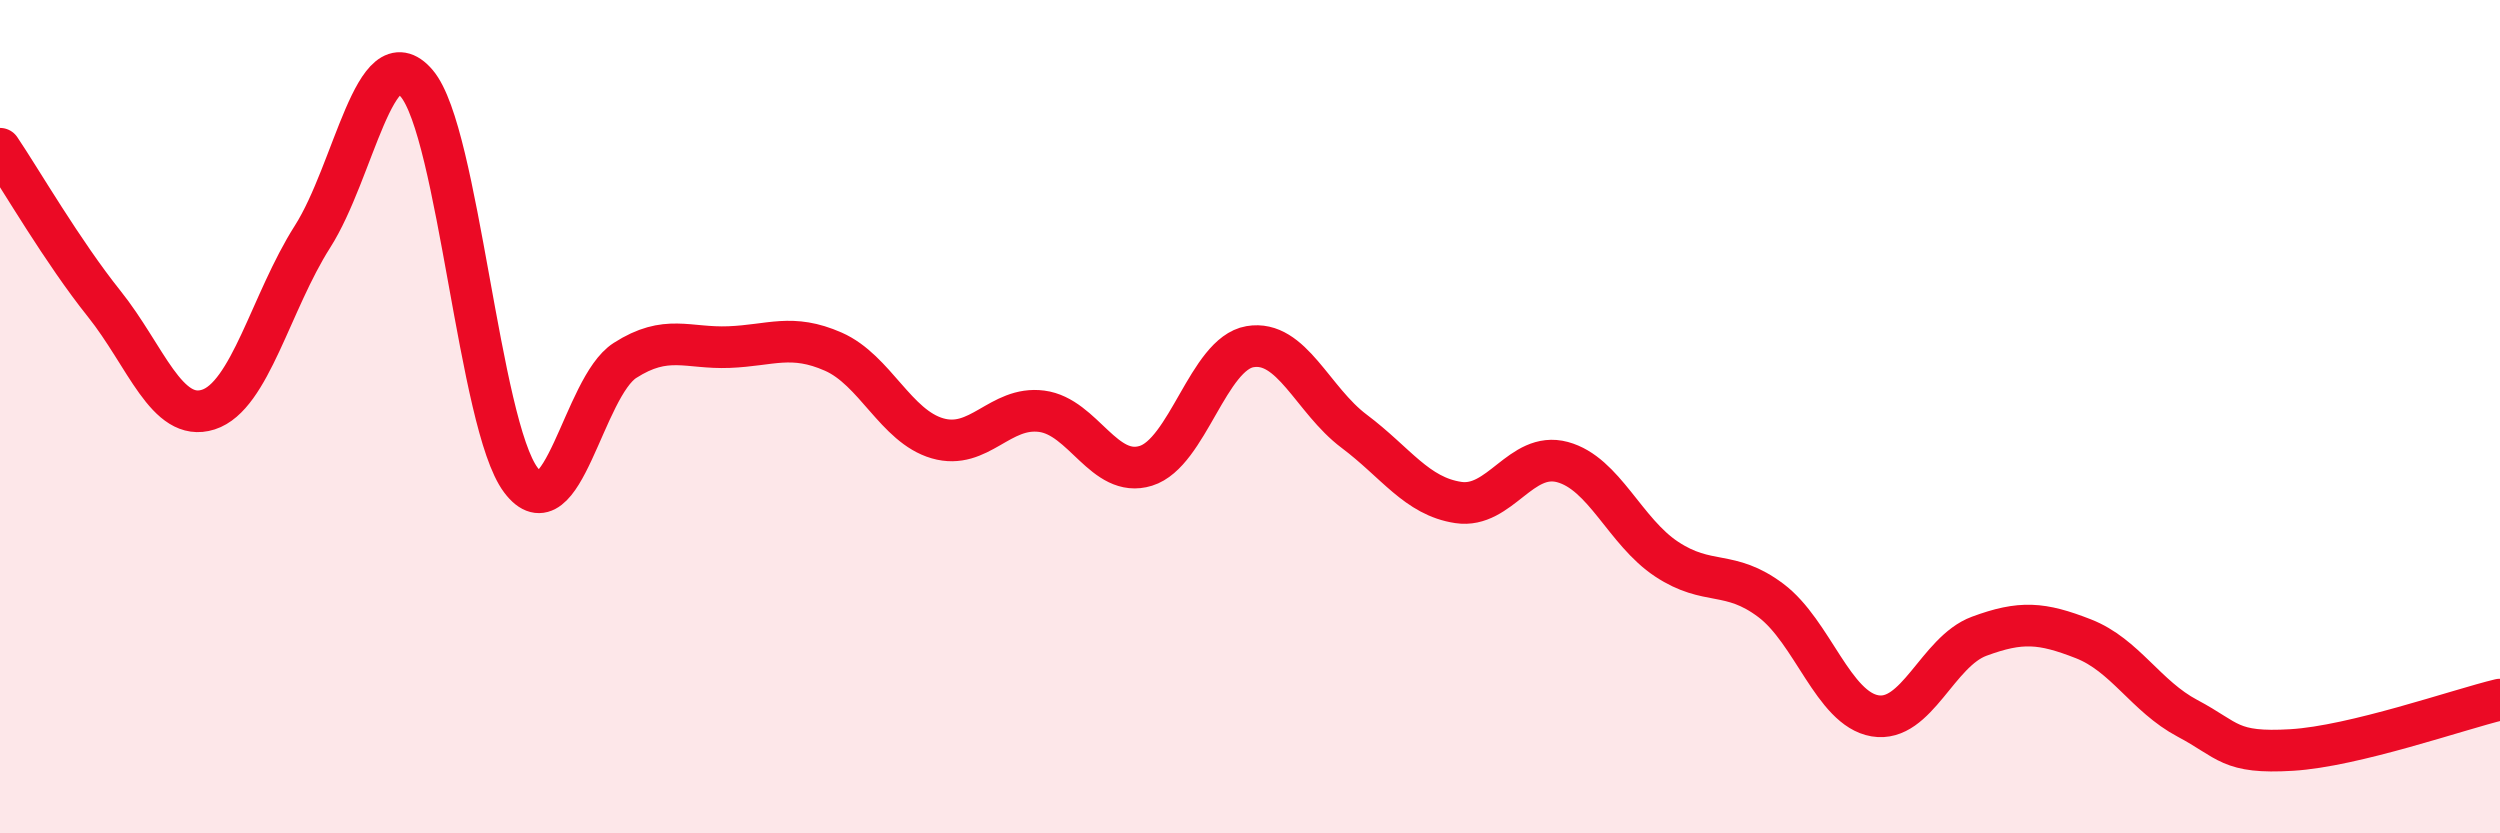 
    <svg width="60" height="20" viewBox="0 0 60 20" xmlns="http://www.w3.org/2000/svg">
      <path
        d="M 0,3.57 C 0.5,4.31 1.5,6.04 2.5,7.29 C 3.5,8.54 4,10.15 5,9.83 C 6,9.51 6.5,7.25 7.5,5.68 C 8.5,4.11 9,0.83 10,2 C 11,3.17 11.5,10.19 12.5,11.52 C 13.5,12.85 14,9.29 15,8.65 C 16,8.01 16.5,8.37 17.5,8.33 C 18.5,8.29 19,8 20,8.44 C 21,8.88 21.5,10.23 22.5,10.52 C 23.5,10.81 24,9.74 25,9.87 C 26,10 26.5,11.49 27.5,11.18 C 28.5,10.87 29,8.49 30,8.32 C 31,8.15 31.5,9.6 32.5,10.35 C 33.5,11.1 34,11.91 35,12.06 C 36,12.21 36.5,10.82 37.5,11.09 C 38.5,11.36 39,12.76 40,13.42 C 41,14.08 41.5,13.66 42.5,14.41 C 43.5,15.16 44,17.01 45,17.18 C 46,17.35 46.5,15.64 47.5,15.27 C 48.5,14.9 49,14.94 50,15.33 C 51,15.72 51.5,16.71 52.5,17.24 C 53.5,17.77 53.5,18.09 55,18 C 56.5,17.91 59,17.03 60,16.79L60 20L0 20Z"
        fill="#EB0A25"
        opacity="0.1"
        stroke-linecap="round"
        stroke-linejoin="round"
      />
      <path
        d="M 0,3.57 C 0.5,4.31 1.5,6.04 2.5,7.29 C 3.5,8.54 4,10.15 5,9.83 C 6,9.51 6.5,7.25 7.5,5.68 C 8.5,4.11 9,0.83 10,2 C 11,3.17 11.5,10.19 12.5,11.52 C 13.5,12.85 14,9.29 15,8.65 C 16,8.01 16.5,8.37 17.5,8.33 C 18.5,8.29 19,8 20,8.44 C 21,8.88 21.5,10.23 22.5,10.52 C 23.5,10.81 24,9.74 25,9.87 C 26,10 26.5,11.49 27.5,11.18 C 28.5,10.87 29,8.49 30,8.32 C 31,8.15 31.5,9.6 32.5,10.35 C 33.5,11.1 34,11.91 35,12.06 C 36,12.21 36.5,10.82 37.5,11.09 C 38.5,11.36 39,12.76 40,13.42 C 41,14.08 41.5,13.66 42.5,14.41 C 43.5,15.16 44,17.01 45,17.18 C 46,17.35 46.5,15.64 47.5,15.27 C 48.5,14.9 49,14.94 50,15.33 C 51,15.72 51.5,16.71 52.5,17.24 C 53.5,17.77 53.5,18.09 55,18 C 56.5,17.91 59,17.03 60,16.79"
        stroke="#EB0A25"
        stroke-width="1"
        fill="none"
        stroke-linecap="round"
        stroke-linejoin="round"
      />
    </svg>
  